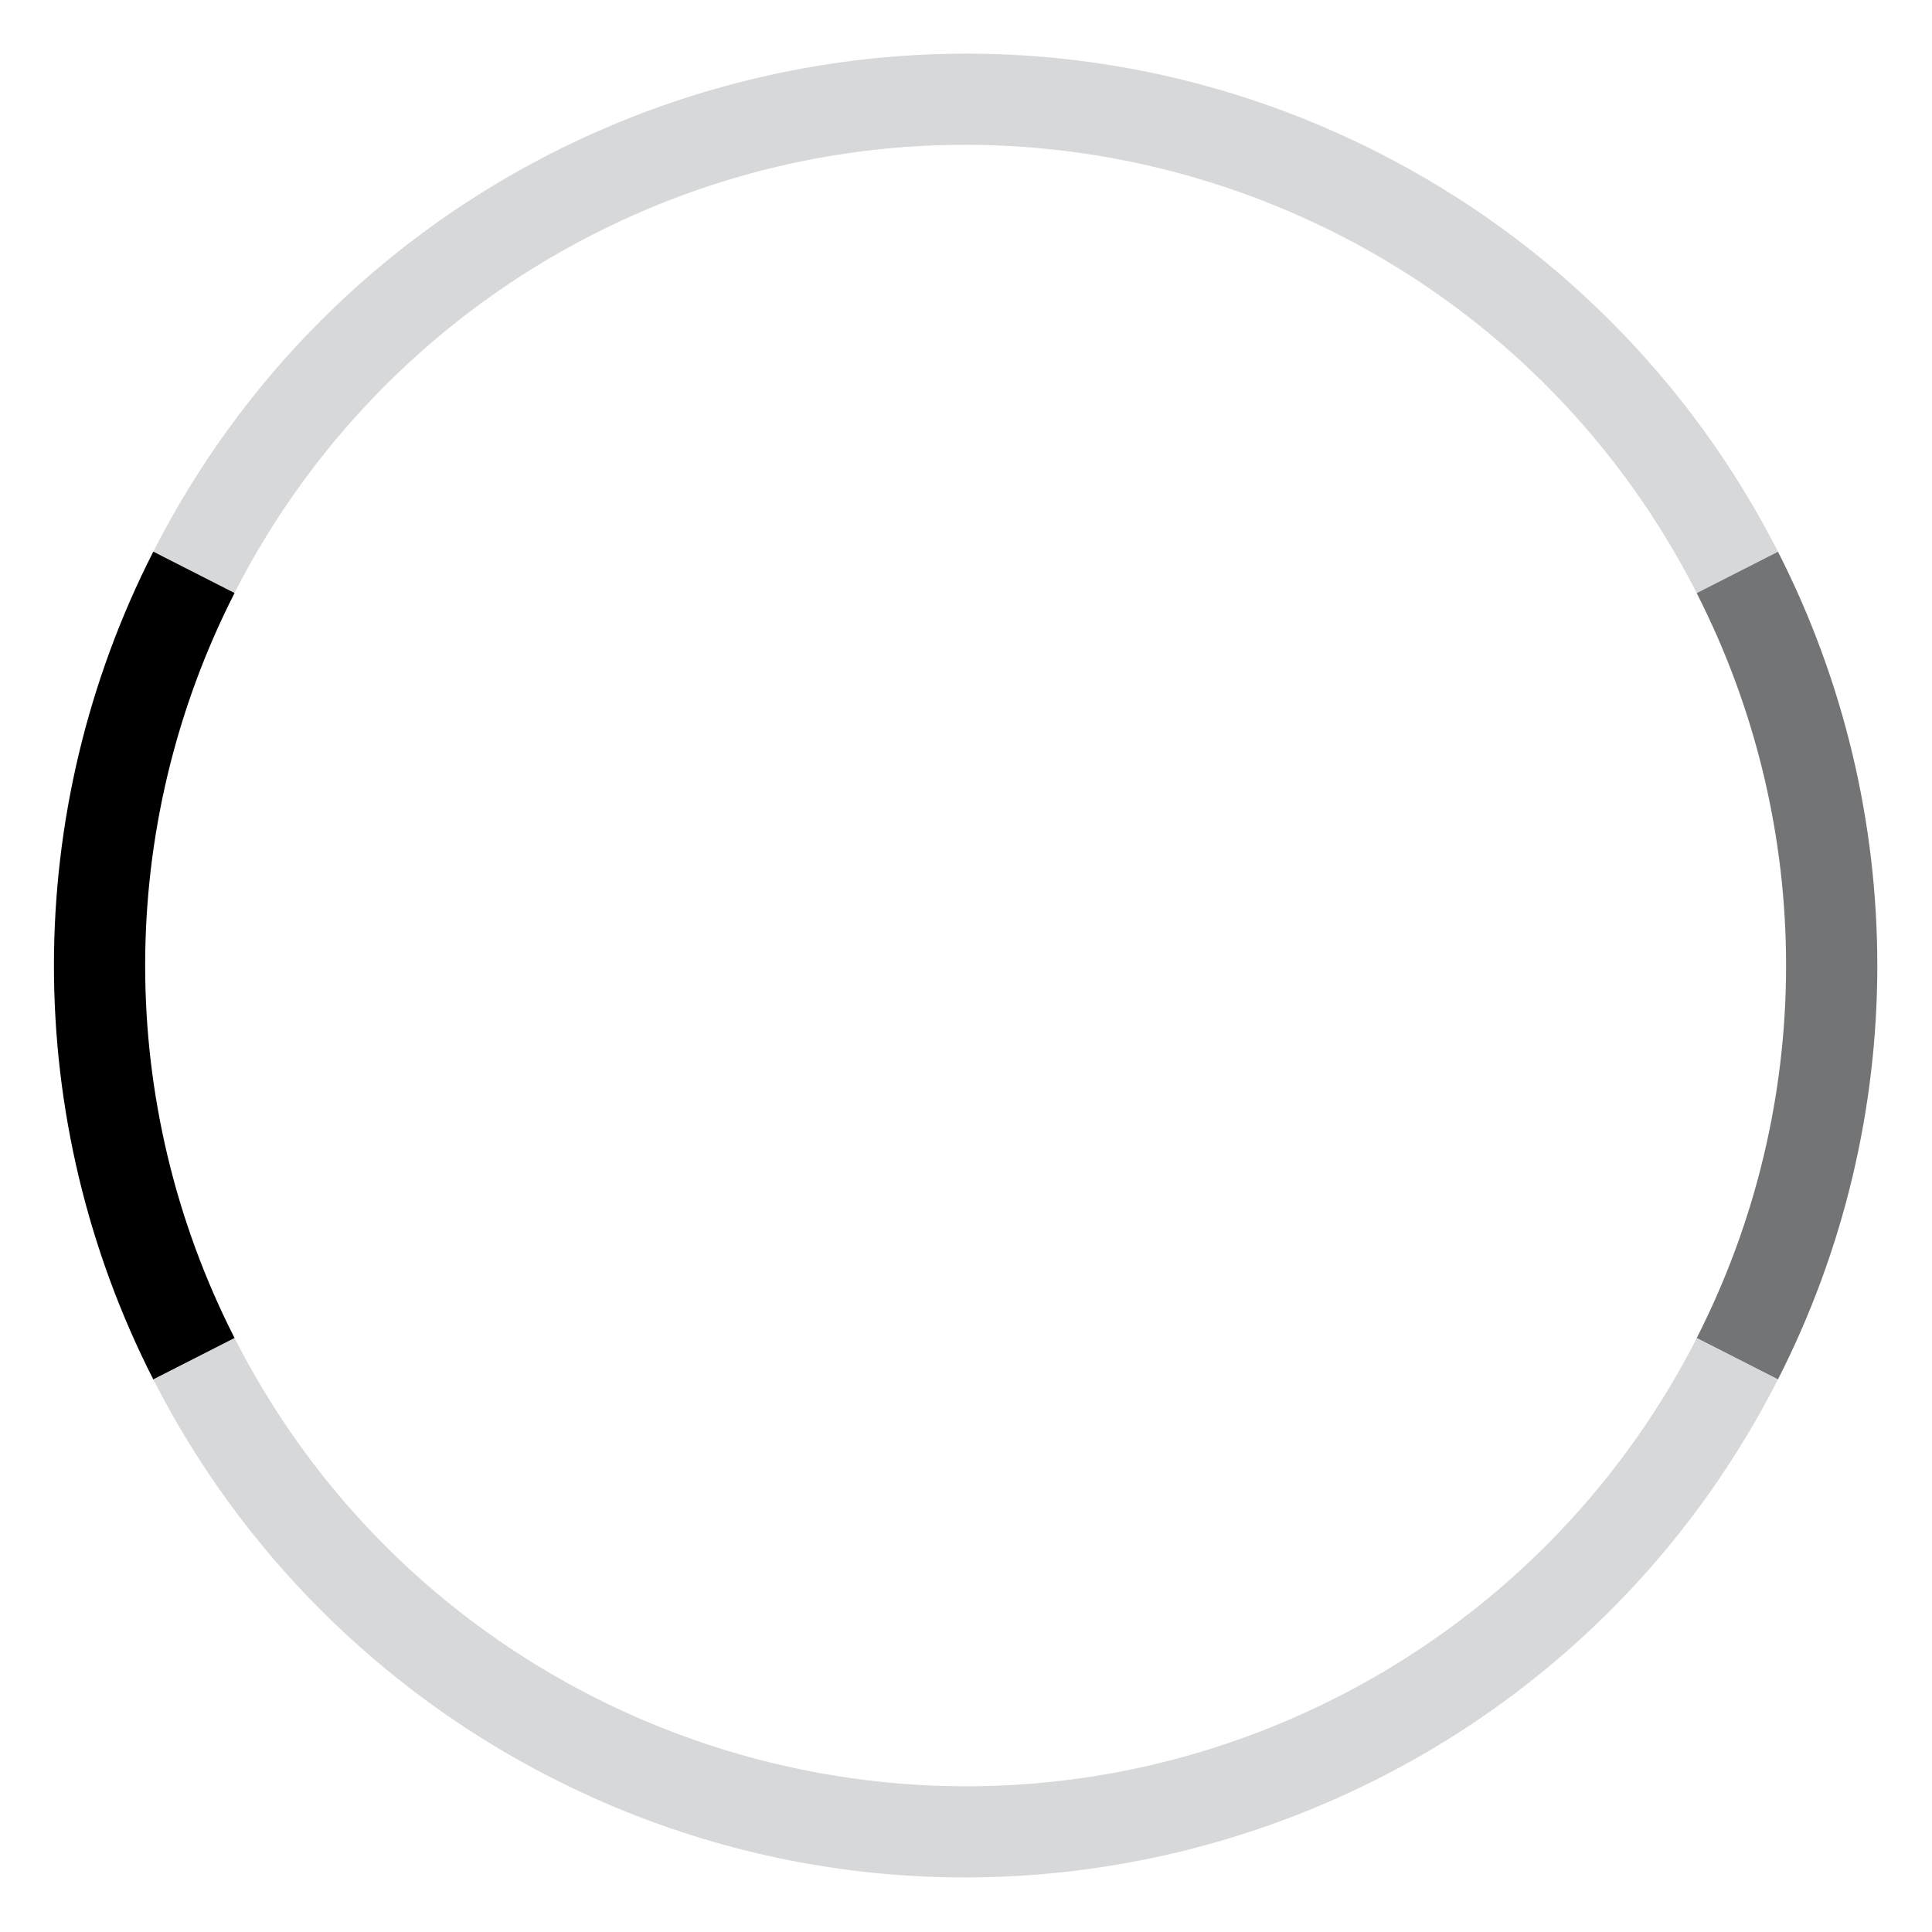 <?xml version="1.0" encoding="UTF-8"?>
<svg id="Ebene_1" xmlns="http://www.w3.org/2000/svg" xmlns:xlink="http://www.w3.org/1999/xlink" viewBox="0 0 231.12 231.12">
  <defs>
    <style>
      .cls-1 {
        clip-path: url(#clippath-13);
      }

      .cls-1, .cls-2, .cls-3, .cls-4, .cls-5, .cls-6, .cls-7, .cls-8 {
        fill: none;
      }

      .cls-1, .cls-2, .cls-3, .cls-5, .cls-7, .cls-8 {
        clip-rule: evenodd;
      }

      .cls-9 {
        clip-path: url(#clippath-6);
      }

      .cls-10 {
        clip-path: url(#clippath-7);
      }

      .cls-11 {
        clip-path: url(#clippath-17);
      }

      .cls-2 {
        clip-path: url(#clippath-8);
      }

      .cls-12 {
        clip-path: url(#clippath-15);
      }

      .cls-13 {
        clip-path: url(#clippath-4);
      }

      .cls-14 {
        clip-path: url(#clippath-9);
      }

      .cls-3 {
        clip-path: url(#clippath-5);
      }

      .cls-15 {
        fill: #d7d8d9;
      }

      .cls-15, .cls-16, .cls-17, .cls-18 {
        fill-rule: evenodd;
      }

      .cls-19 {
        clip-path: url(#clippath-11);
      }

      .cls-20 {
        clip-path: url(#clippath-1);
      }

      .cls-21 {
        clip-path: url(#clippath-3);
      }

      .cls-22 {
        clip-path: url(#clippath-12);
      }

      .cls-23 {
        clip-path: url(#clippath-14);
      }

      .cls-6 {
        stroke: #000;
        stroke-miterlimit: 16;
        stroke-width: 2.21px;
      }

      .cls-7 {
        clip-path: url(#clippath-16);
      }

      .cls-24 {
        clip-path: url(#clippath-2);
      }

      .cls-17 {
        fill: #e20e1d;
      }

      .cls-8 {
        clip-path: url(#clippath-10);
      }

      .cls-18 {
        fill: #737475;
      }

      .cls-25 {
        clip-path: url(#clippath);
      }
    </style>
    <clipPath id="clippath">
      <polygon class="cls-5" points="0 231 231 231 231 0 0 0 0 231 0 231"/>
    </clipPath>
    <clipPath id="clippath-1">
      <polygon class="cls-5" points="0 231 231 231 231 0 0 0 0 231 0 231"/>
    </clipPath>
    <clipPath id="clippath-2">
      <polygon class="cls-5" points="0 231 231 231 231 0 0 0 0 231 0 231"/>
    </clipPath>
    <clipPath id="clippath-3">
      <polygon class="cls-5" points="0 231 231 231 231 0 0 0 0 231 0 231"/>
    </clipPath>
    <clipPath id="clippath-4">
      <polygon class="cls-5" points="0 231.12 231.12 231.12 231.12 0 0 0 0 231.12 0 231.12"/>
    </clipPath>
    <clipPath id="clippath-5">
      <polygon class="cls-5" points="0 231.12 231.12 231.12 231.12 0 0 0 0 231.12 0 231.12"/>
    </clipPath>
    <clipPath id="clippath-6">
      <polygon class="cls-3" points="42.48 43.68 188.64 43.68 188.64 167.76 42.48 167.76 42.48 43.68 42.48 43.68"/>
    </clipPath>
    <clipPath id="clippath-7">
      <polygon class="cls-4" points="42.48 167.76 188.64 167.76 188.64 43.68 42.48 43.68 42.48 167.76 42.48 167.76"/>
    </clipPath>
    <clipPath id="clippath-8">
      <polygon class="cls-5" points="42.85 167.77 188.64 167.77 188.64 44.05 42.85 44.05 42.85 167.77 42.85 167.77"/>
    </clipPath>
    <clipPath id="clippath-9">
      <polygon class="cls-2" points="42.95 167.77 188.54 167.77 188.54 44.05 42.95 44.05 42.95 167.77 42.95 167.77 42.95 167.77 42.95 167.77"/>
    </clipPath>
    <clipPath id="clippath-10">
      <polygon class="cls-5" points="42.85 167.77 188.64 167.77 188.64 44.05 42.85 44.05 42.85 167.77 42.85 167.77"/>
    </clipPath>
    <clipPath id="clippath-11">
      <polygon class="cls-8" points="42.95 167.77 188.54 167.77 188.54 44.05 42.95 44.05 42.95 167.77 42.95 167.77 42.95 167.77 42.95 167.77"/>
    </clipPath>
    <clipPath id="clippath-12">
      <polygon class="cls-5" points="42.95 167.77 188.54 167.77 188.54 44.05 42.95 44.05 42.95 167.77 42.95 167.77 42.95 167.77 42.95 167.77"/>
    </clipPath>
    <clipPath id="clippath-13">
      <polygon class="cls-5" points="42.85 167.77 188.64 167.77 188.64 44.05 42.85 44.05 42.85 167.77 42.85 167.77"/>
    </clipPath>
    <clipPath id="clippath-14">
      <polygon class="cls-1" points="42.95 167.77 188.54 167.77 188.54 44.05 42.95 44.05 42.95 167.77 42.95 167.77 42.95 167.77 42.95 167.77"/>
    </clipPath>
    <clipPath id="clippath-15">
      <polygon class="cls-5" points="42.95 167.77 188.54 167.77 188.54 44.05 42.95 44.05 42.95 167.77 42.95 167.77 42.95 167.77 42.95 167.77"/>
    </clipPath>
    <clipPath id="clippath-16">
      <polygon class="cls-5" points="42.85 167.77 188.64 167.77 188.64 44.05 42.85 44.05 42.85 167.77 42.85 167.77"/>
    </clipPath>
    <clipPath id="clippath-17">
      <polygon class="cls-7" points="42.95 167.77 188.54 167.77 188.54 44.05 42.95 44.05 42.95 167.77 42.95 167.77 42.95 167.77 42.95 167.77"/>
    </clipPath>
  </defs>
  <g class="cls-25">
    <path class="cls-15" d="M18.34,65.99C45.68,12.32,111.36-9.02,165.03,18.33c20.52,10.46,37.21,27.14,47.66,47.66l-9.72,4.95C178.36,22.64,119.25,3.43,70.95,28.04c-18.47,9.41-33.49,24.43-42.9,42.9l-9.72-4.95Z"/>
  </g>
  <g class="cls-20">
    <path class="cls-18" d="M212.69,65.99c15.85,31.11,15.85,67.92,0,99.03l-9.72-4.95c14.26-28,14.26-61.13,0-89.12l9.72-4.95Z"/>
  </g>
  <g class="cls-24">
    <path class="cls-15" d="M212.69,165.02c-27.35,53.67-93.02,75.01-146.69,47.66-20.52-10.46-37.21-27.14-47.66-47.66l9.72-4.95c24.61,48.3,83.72,67.51,132.02,42.9,18.47-9.41,33.49-24.43,42.9-42.9l9.72,4.95Z"/>
  </g>
  <g class="cls-21">
    <path class="cls-16" d="M18.34,165.02c-15.85-31.11-15.85-67.92,0-99.03l9.72,4.95c-14.26,28-14.26,61.13,0,89.12l-9.72,4.95Z"/>
  </g>
  <g class="cls-13">
    <g class="cls-9">
      <g class="cls-10">
        <path class="cls-6" d="M108.32,91.79h0c-.11-1.15-1-3.95-.69-6.88l-7.03-6.38,2.07-8.41,8.87-1.59c.89-2.18,2.71-4.86,5.2-6.36l-.14-9.72,3.16-1.71"/>
        <g class="cls-14">
          <path class="cls-6" d="M157.5,110.64c2.14-.51,9.19-6.92,9.97-9.37l9.13-1.75,2.25-9.4-7.13-5.96c.59-2.84.12-5.29-1.02-7.4l5.15-8.16-1.98-3.76"/>
          <g class="cls-19">
            <path class="cls-17" d="M118.91,49.92l9.68,16.82,5.64-1.96,5.95-.69,3.17.24c.94.5.55.5,1.07.45l4.8,1.65,1.71,1.31,3.76,3.33,1.84,1.67,2.32,3.75,16.12-12-2.65-4.51-9.57.62c-1.84-1.9-3.74-3.1-5.54-4.66l-1.67-8.75-10.46-3.09c-2.23,2.38-4.38,4.89-6.61,7.27-3.16.15-4.38.39-6.74.89l-7.8-5.22-5.01,2.89h0Z"/>
            <g class="cls-22">
              <path class="cls-6" d="M117.43,87.51c-1.21-12.05,7.57-22.79,19.61-24.01,12.04-1.21,22.78,7.57,23.99,19.62,1.21,12.05-4.54,15.17-7.23,17.46"/>
              <g class="cls-23">
                <path class="cls-17" d="M121.42,130.45h16.01v3.6l-.51.31c-.98.81-1.61,2.04-1.61,3.42,0,2.45,1.98,4.43,4.42,4.43s4.42-1.98,4.42-4.43c0-1.38-.63-2.6-1.61-3.42l-.51-.31v-3.6h16.47v17.16h2.77l.31-.51c.81-.98,2.04-1.61,3.41-1.61,2.44,0,4.42,1.98,4.42,4.43s-1.98,4.43-4.42,4.43c-1.38,0-2.6-.63-3.41-1.61l-.31-.51h-2.77v14.21h-16.42v-.89l.51-.31c.98-.81,1.61-2.04,1.61-3.42,0-2.45-1.98-4.43-4.42-4.43s-4.42,1.98-4.42,4.43c0,1.38.63,2.6,1.61,3.42l.51.31v.89h-16.06v-14.95h-4.72l-.31.51c-.81.98-2.04,1.61-3.41,1.61-2.44,0-4.42-1.98-4.42-4.43s1.98-4.43,4.42-4.43c1.38,0,2.6.63,3.41,1.61l.31.51h4.72v-16.42h0Z"/>
                <g class="cls-12">
                  <path class="cls-6" d="M103.2,119.57c2.44,0,4.43,1.98,4.43,4.43,0,1.38-.63,2.6-1.61,3.42l-.51.31v3.85h15.12v15.32h-3.61l-.31-.51c-.81-.98-2.04-1.61-3.42-1.61-2.44,0-4.43,1.98-4.43,4.43s1.98,4.43,4.43,4.43c1.38,0,2.61-.63,3.42-1.61l.31-.51h3.61v14.94h-34.86v-13.22h3.85l.31.51c.81.98,2.04,1.61,3.42,1.61,2.44,0,4.43-1.98,4.43-4.43s-1.98-4.43-4.43-4.43c-1.38,0-2.61.63-3.42,1.61l-.31.51h-3.85v-17.03h15.12v-3.85l-.51-.31c-.98-.81-1.61-2.04-1.61-3.42,0-2.45,1.98-4.43,4.43-4.43h0Z"/>
                  <g class="cls-11">
                    <path class="cls-6" d="M64.33,125.66h1.7c0-8.34,4.08-15.99,10.71-20.75,6.8-4.76,15.47-5.95,23.3-3.23,6.46-12.59,20.74-19.05,34.35-15.82,13.6,3.23,23.47,15.48,23.47,29.6v.34c9.35-1.53,18.7,2.38,24.49,9.87,5.61,7.65,6.63,17.69,2.72,26.2-4.08,8.51-12.58,14.12-21.94,14.63v.17h-98.62c-11.22,0-20.41-9.19-20.41-20.41s9.01-20.58,20.24-20.58h0Z"/>
                  </g>
                </g>
              </g>
            </g>
          </g>
        </g>
      </g>
    </g>
  </g>
</svg>
